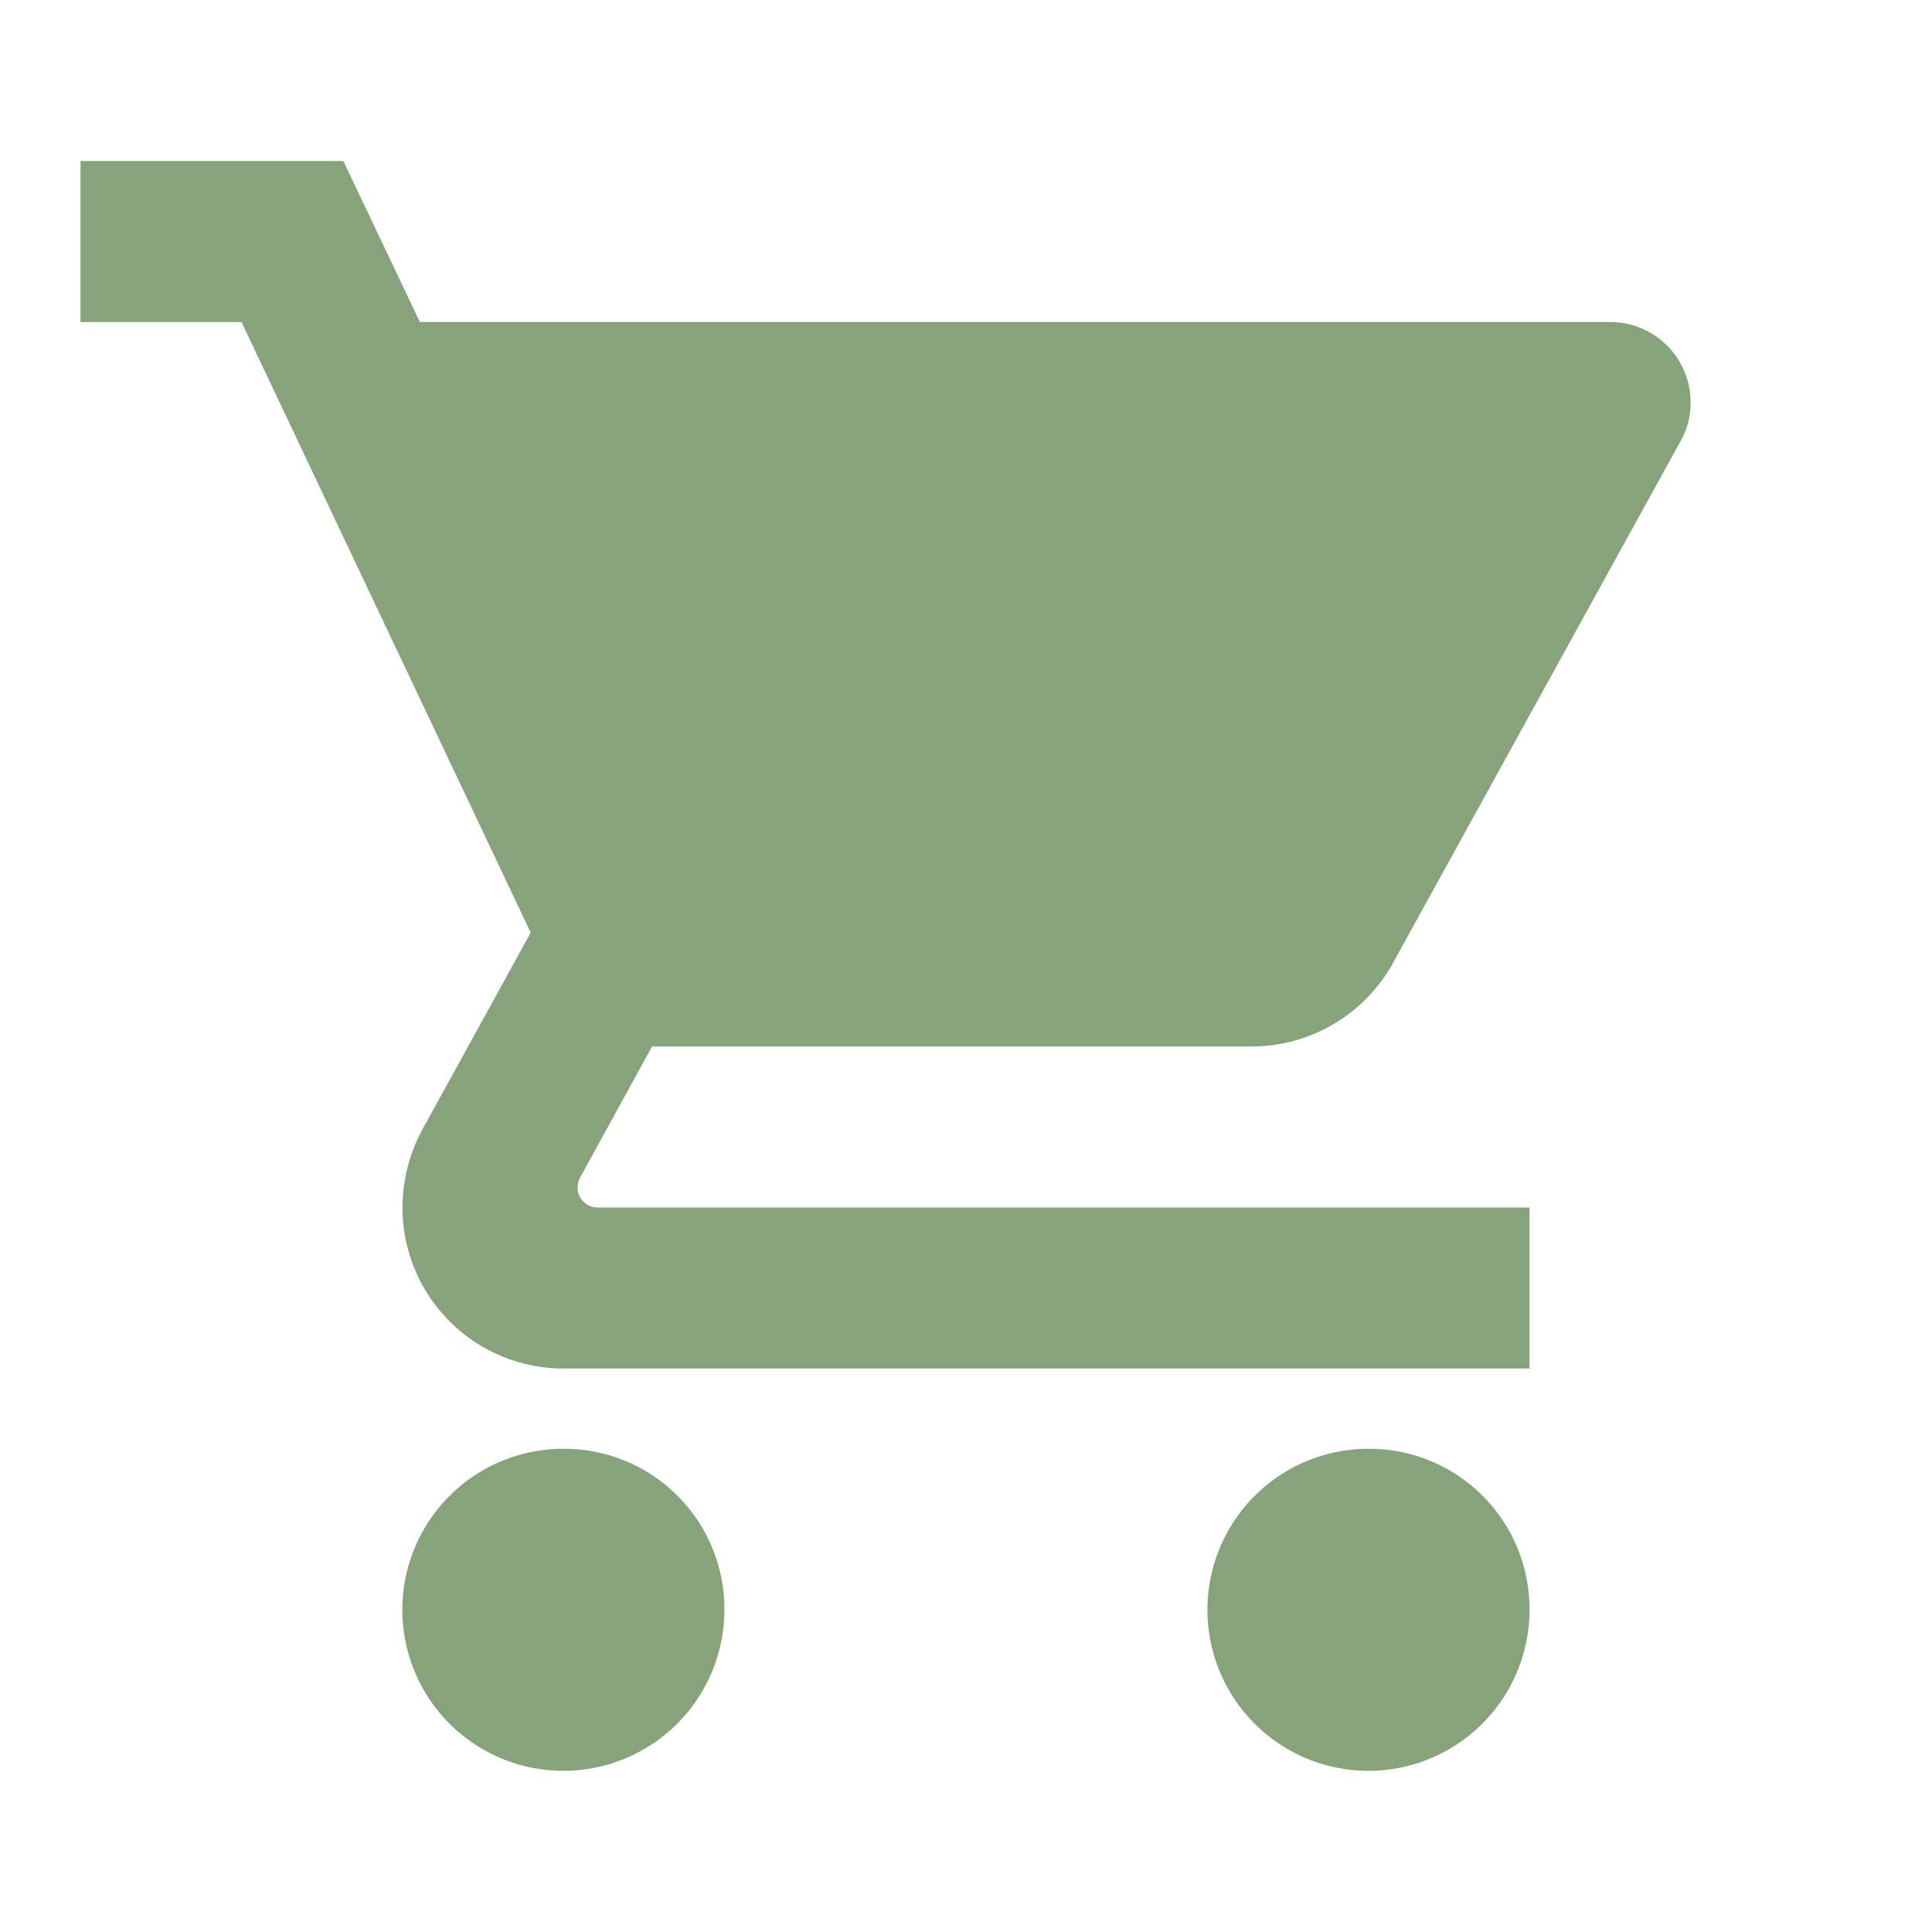 <svg id="Groupe_7" data-name="Groupe 7" xmlns="http://www.w3.org/2000/svg" width="36.907" height="36.907" viewBox="0 0 36.907 36.907">
  <path id="Tracé_22" data-name="Tracé 22" d="M11.227,28.6A3.076,3.076,0,1,0,14.3,31.68,3.062,3.062,0,0,0,11.227,28.6ZM2,4V7.076H5.076L10.6,18.74,8.528,22.507a3.126,3.126,0,0,0-.377,1.484,3.075,3.075,0,0,0,3.076,3.076H29.68V23.991H11.88a.381.381,0,0,1-.384-.384.365.365,0,0,1,.046-.185l1.376-2.507H24.375a3.086,3.086,0,0,0,2.691-1.584l5.5-9.98a1.487,1.487,0,0,0,.192-.738,1.538,1.538,0,0,0-1.538-1.538H8.482L7.021,4H2ZM26.6,28.6A3.076,3.076,0,1,0,29.68,31.68,3.062,3.062,0,0,0,26.6,28.6Z" transform="translate(-0.462 -0.924)" fill="#86a37b"/>
  <path id="Tracé_23" data-name="Tracé 23" d="M0,0H36.907V36.907H0Z" fill="none"/>
</svg>
